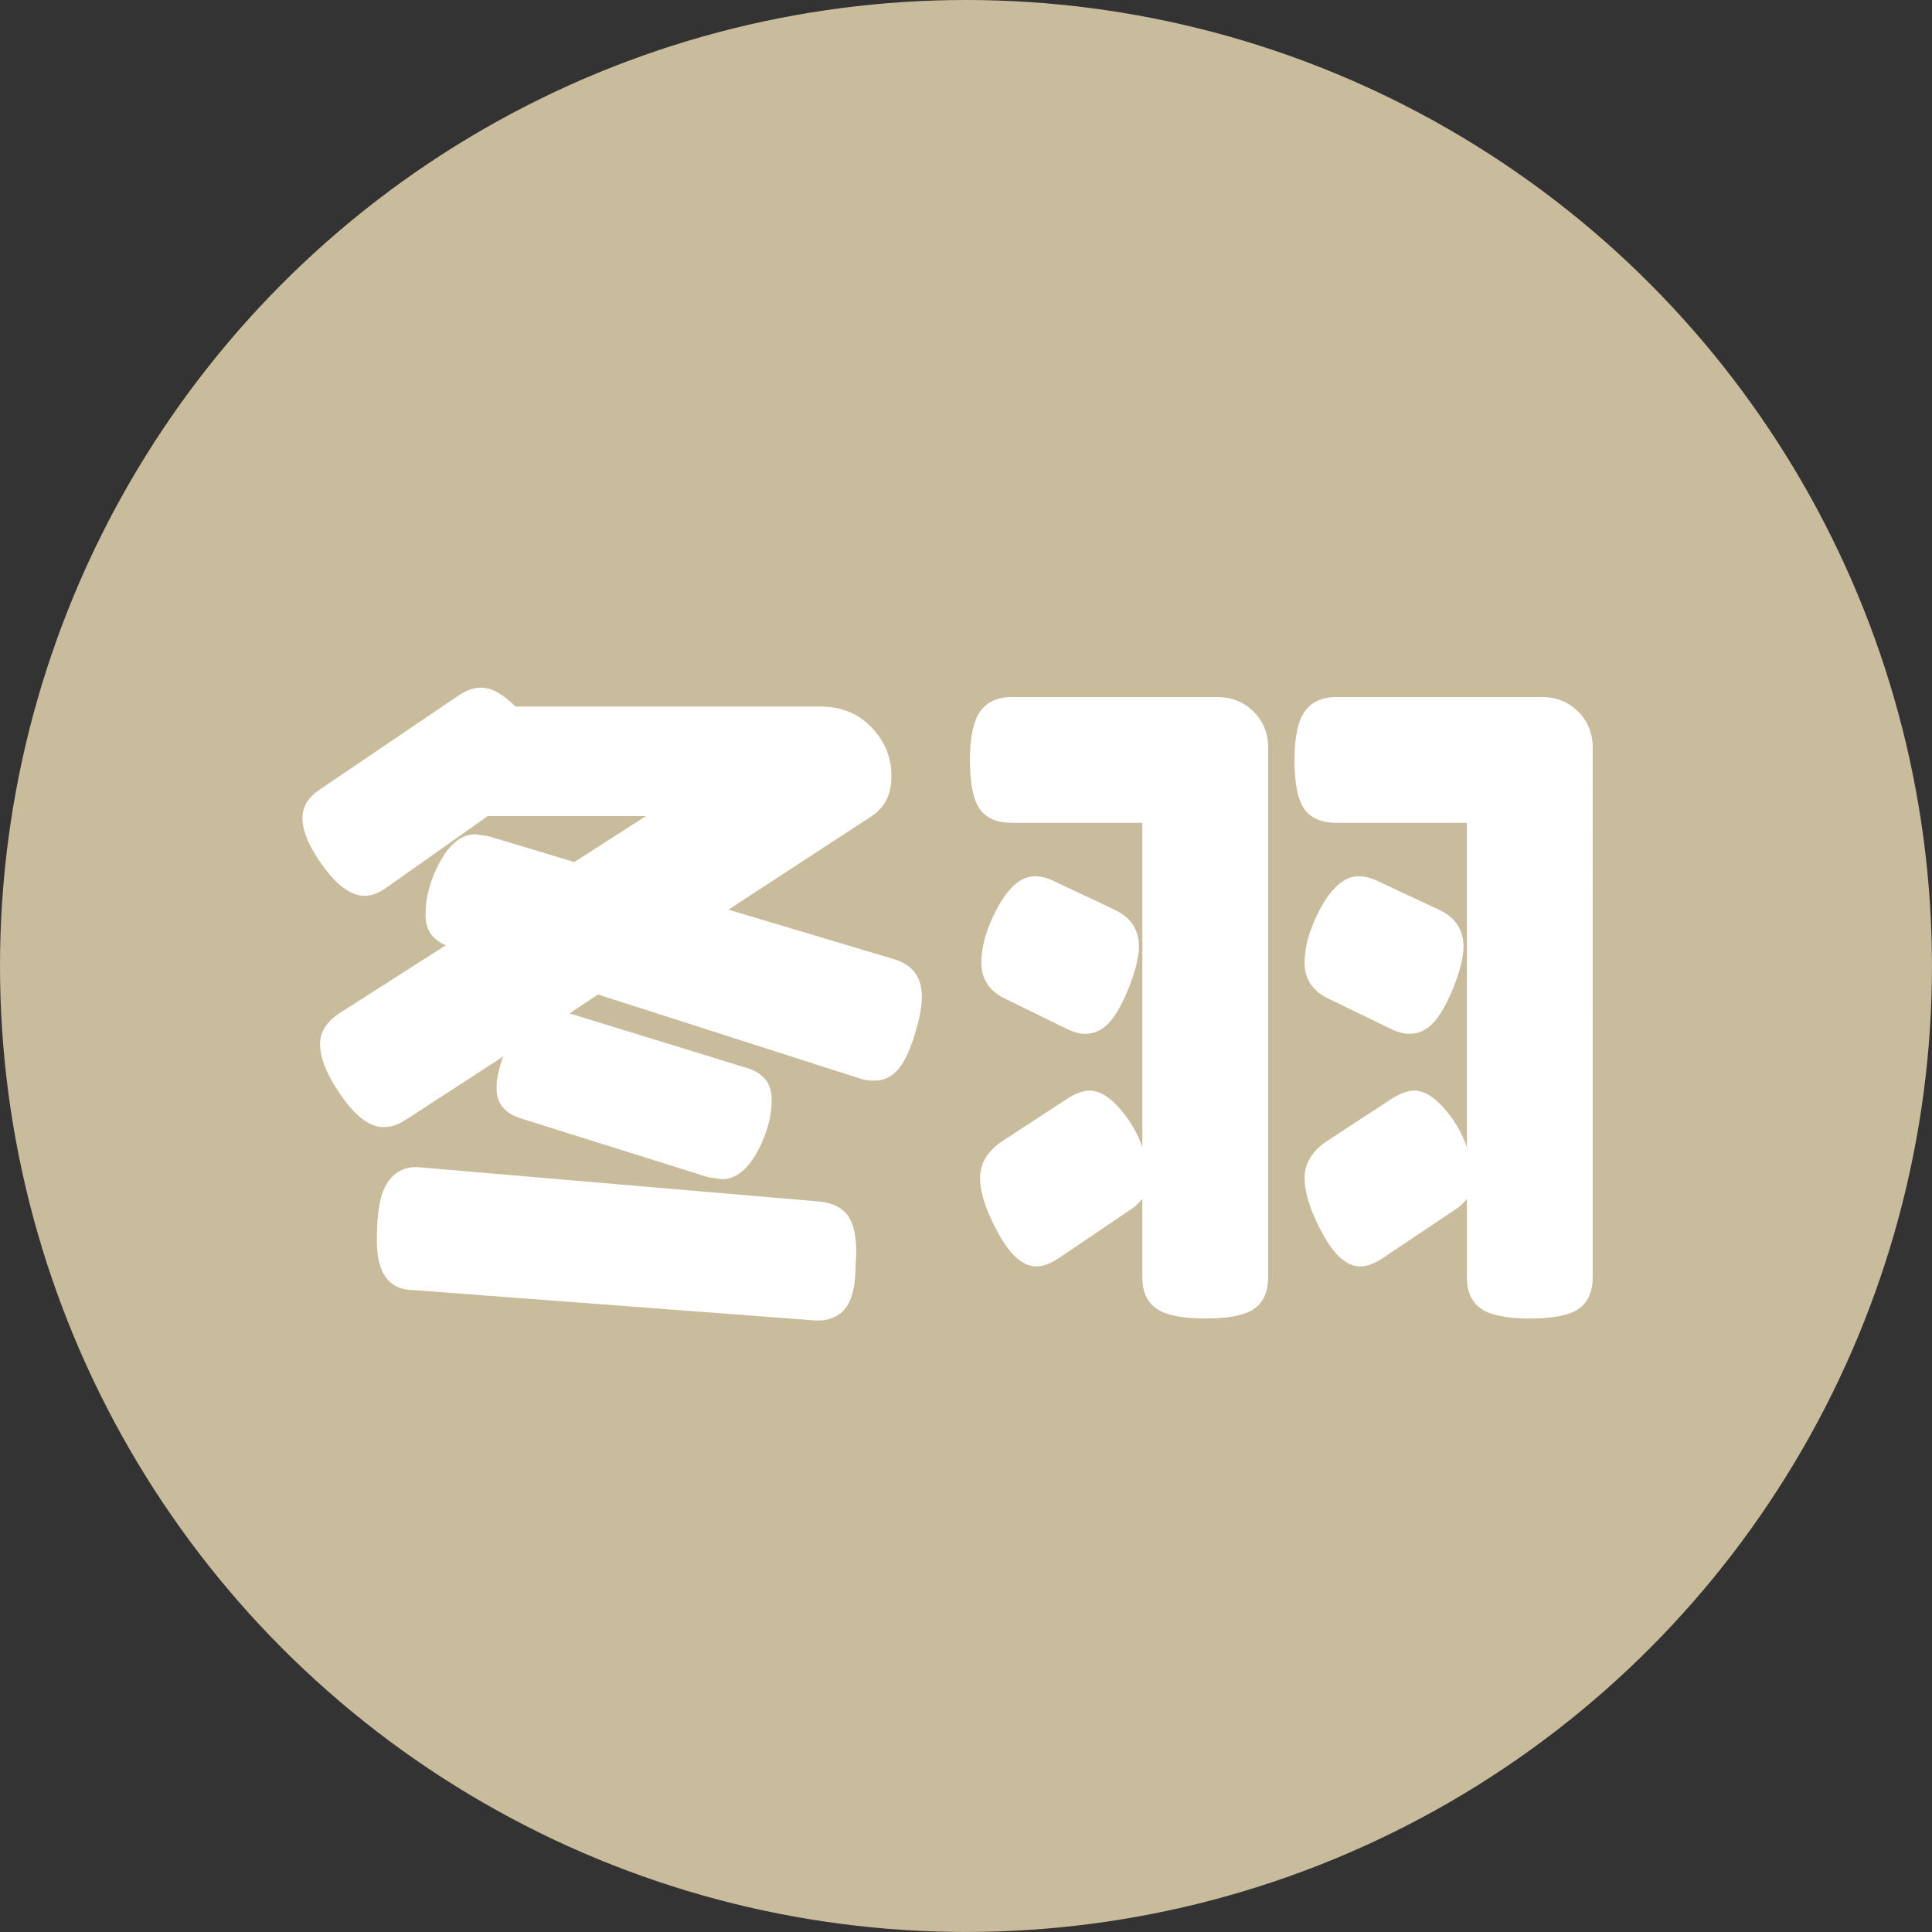 <!-- Generator: Adobe Illustrator 22.1.0, SVG Export Plug-In  -->
<svg version="1.1"
	 xmlns="http://www.w3.org/2000/svg" xmlns:xlink="http://www.w3.org/1999/xlink" xmlns:a="http://ns.adobe.com/AdobeSVGViewerExtensions/3.0/"
	 x="0px" y="0px" width="56.693px" height="56.693px" viewBox="0 0 56.693 56.693"
	 style="enable-background:new 0 0 56.693 56.693;" xml:space="preserve">
<rect x="0" y="0" width="56.693" height="56.693" fill="#333333" stroke="none"/>
<style type="text/css">
	.st0{fill:#C9BC9C;}
	.st1{fill:#FFFFFF;}
</style>
<defs>
</defs>
<circle class="st0" cx="28.346" cy="28.346" r="28.346"/>
<g>
	<path class="st1" d="M26.873,30.25c-0.146,0.514-0.314,0.886-0.506,1.116s-0.434,0.346-0.724,0.346
		c-0.159,0-0.312-0.026-0.457-0.079l-7.639-2.45l-0.834,0.554l5.199,1.6c0.489,0.146,0.733,0.455,0.733,0.929
		c0,0.475-0.125,0.956-0.377,1.445c-0.304,0.596-0.668,0.893-1.091,0.893l-0.397-0.06l-5.496-1.725
		c-0.476-0.145-0.714-0.441-0.714-0.89c0-0.263,0.065-0.572,0.198-0.928l-2.857,1.856c-0.225,0.146-0.443,0.218-0.655,0.218
		c-0.396,0-0.807-0.301-1.229-0.903c-0.424-0.602-0.635-1.114-0.635-1.537c0-0.345,0.185-0.642,0.555-0.894l3.136-2.004
		c-0.397-0.159-0.596-0.456-0.596-0.893c0-0.489,0.126-0.979,0.377-1.469c0.305-0.595,0.668-0.893,1.092-0.893l0.396,0.06l2.5,0.754
		l2.104-1.35h-4.643l-2.977,2.104c-0.226,0.158-0.437,0.238-0.635,0.238c-0.384,0-0.784-0.281-1.201-0.844
		c-0.416-0.562-0.625-1.042-0.625-1.438c0-0.329,0.165-0.605,0.496-0.829l4.107-2.783c0.225-0.145,0.437-0.217,0.635-0.217
		c0.305,0,0.642,0.185,1.013,0.556h8.948c0.636,0,1.151,0.221,1.548,0.662c0.357,0.389,0.536,0.851,0.536,1.387
		c0,0.522-0.192,0.911-0.575,1.165l-4.207,2.746l4.821,1.442c0.569,0.158,0.854,0.527,0.854,1.106
		C27.052,29.519,26.992,29.855,26.873,30.25z M25.108,37.103c0,0.596-0.096,1.019-0.288,1.271c-0.191,0.251-0.473,0.377-0.843,0.377
		l-11.826-0.893c-0.728,0-1.092-0.483-1.092-1.449c0-0.621,0.053-1.084,0.159-1.389c0.185-0.516,0.522-0.773,1.012-0.773
		l11.826,1.012c0.37,0.039,0.642,0.172,0.813,0.396c0.172,0.226,0.258,0.596,0.258,1.111L25.108,37.103z"/>
	<path class="st1" d="M37.211,37.481c0,0.423-0.136,0.73-0.406,0.922c-0.271,0.192-0.751,0.288-1.438,0.288
		c-0.675,0-1.151-0.096-1.429-0.288c-0.278-0.191-0.417-0.499-0.417-0.922v-2.302c-0.119,0.146-0.245,0.258-0.377,0.337
		l-2.084,1.409c-0.237,0.158-0.456,0.237-0.654,0.237c-0.384,0-0.754-0.323-1.111-0.972s-0.536-1.19-0.536-1.627
		c0-0.41,0.205-0.761,0.615-1.052l1.944-1.271c0.252-0.158,0.47-0.237,0.655-0.237c0.304,0,0.622,0.202,0.952,0.607
		c0.265,0.313,0.463,0.667,0.596,1.059v-9.524h-3.83c-0.437,0-0.751-0.135-0.942-0.406s-0.287-0.751-0.287-1.438
		c0-0.661,0.099-1.135,0.297-1.419c0.199-0.284,0.51-0.427,0.933-0.427h6.032c0.424,0,0.777,0.143,1.062,0.427
		s0.427,0.639,0.427,1.062V37.481z M33.123,28.987c-0.198,0.489-0.396,0.837-0.595,1.042s-0.424,0.308-0.675,0.308
		c-0.172,0-0.364-0.053-0.575-0.159l-1.786-0.873c-0.463-0.225-0.694-0.575-0.694-1.052c0-0.476,0.146-0.992,0.437-1.548
		c0.344-0.661,0.721-0.991,1.131-0.991c0.186,0,0.37,0.046,0.556,0.139l1.766,0.833c0.489,0.226,0.734,0.589,0.734,1.092
		C33.421,28.081,33.322,28.485,33.123,28.987z M46.736,37.481c0,0.423-0.136,0.73-0.406,0.922c-0.271,0.192-0.751,0.288-1.438,0.288
		c-0.675,0-1.151-0.096-1.429-0.288c-0.278-0.191-0.417-0.499-0.417-0.922v-2.302c-0.119,0.146-0.245,0.258-0.377,0.337
		l-2.104,1.409c-0.238,0.158-0.456,0.237-0.654,0.237c-0.385,0-0.751-0.32-1.102-0.962s-0.526-1.188-0.526-1.637
		c0-0.41,0.205-0.761,0.615-1.052l1.944-1.271c0.252-0.158,0.47-0.237,0.655-0.237c0.304,0,0.622,0.202,0.952,0.607
		c0.265,0.313,0.463,0.667,0.596,1.059v-9.524h-3.83c-0.437,0-0.751-0.135-0.942-0.406s-0.287-0.751-0.287-1.438
		c0-0.661,0.099-1.135,0.297-1.419c0.199-0.284,0.51-0.427,0.933-0.427h6.032c0.424,0,0.777,0.143,1.062,0.427
		s0.427,0.639,0.427,1.062V37.481z M42.646,28.987c-0.2,0.489-0.4,0.837-0.601,1.042s-0.427,0.308-0.681,0.308
		c-0.173,0-0.366-0.053-0.58-0.159l-1.801-0.873c-0.468-0.225-0.701-0.575-0.701-1.052c0-0.476,0.147-0.992,0.44-1.548
		c0.347-0.661,0.728-0.991,1.141-0.991c0.187,0,0.374,0.046,0.561,0.139l1.781,0.833c0.494,0.226,0.74,0.589,0.74,1.092
		C42.946,28.081,42.846,28.485,42.646,28.987z"/>
</g>
</svg>